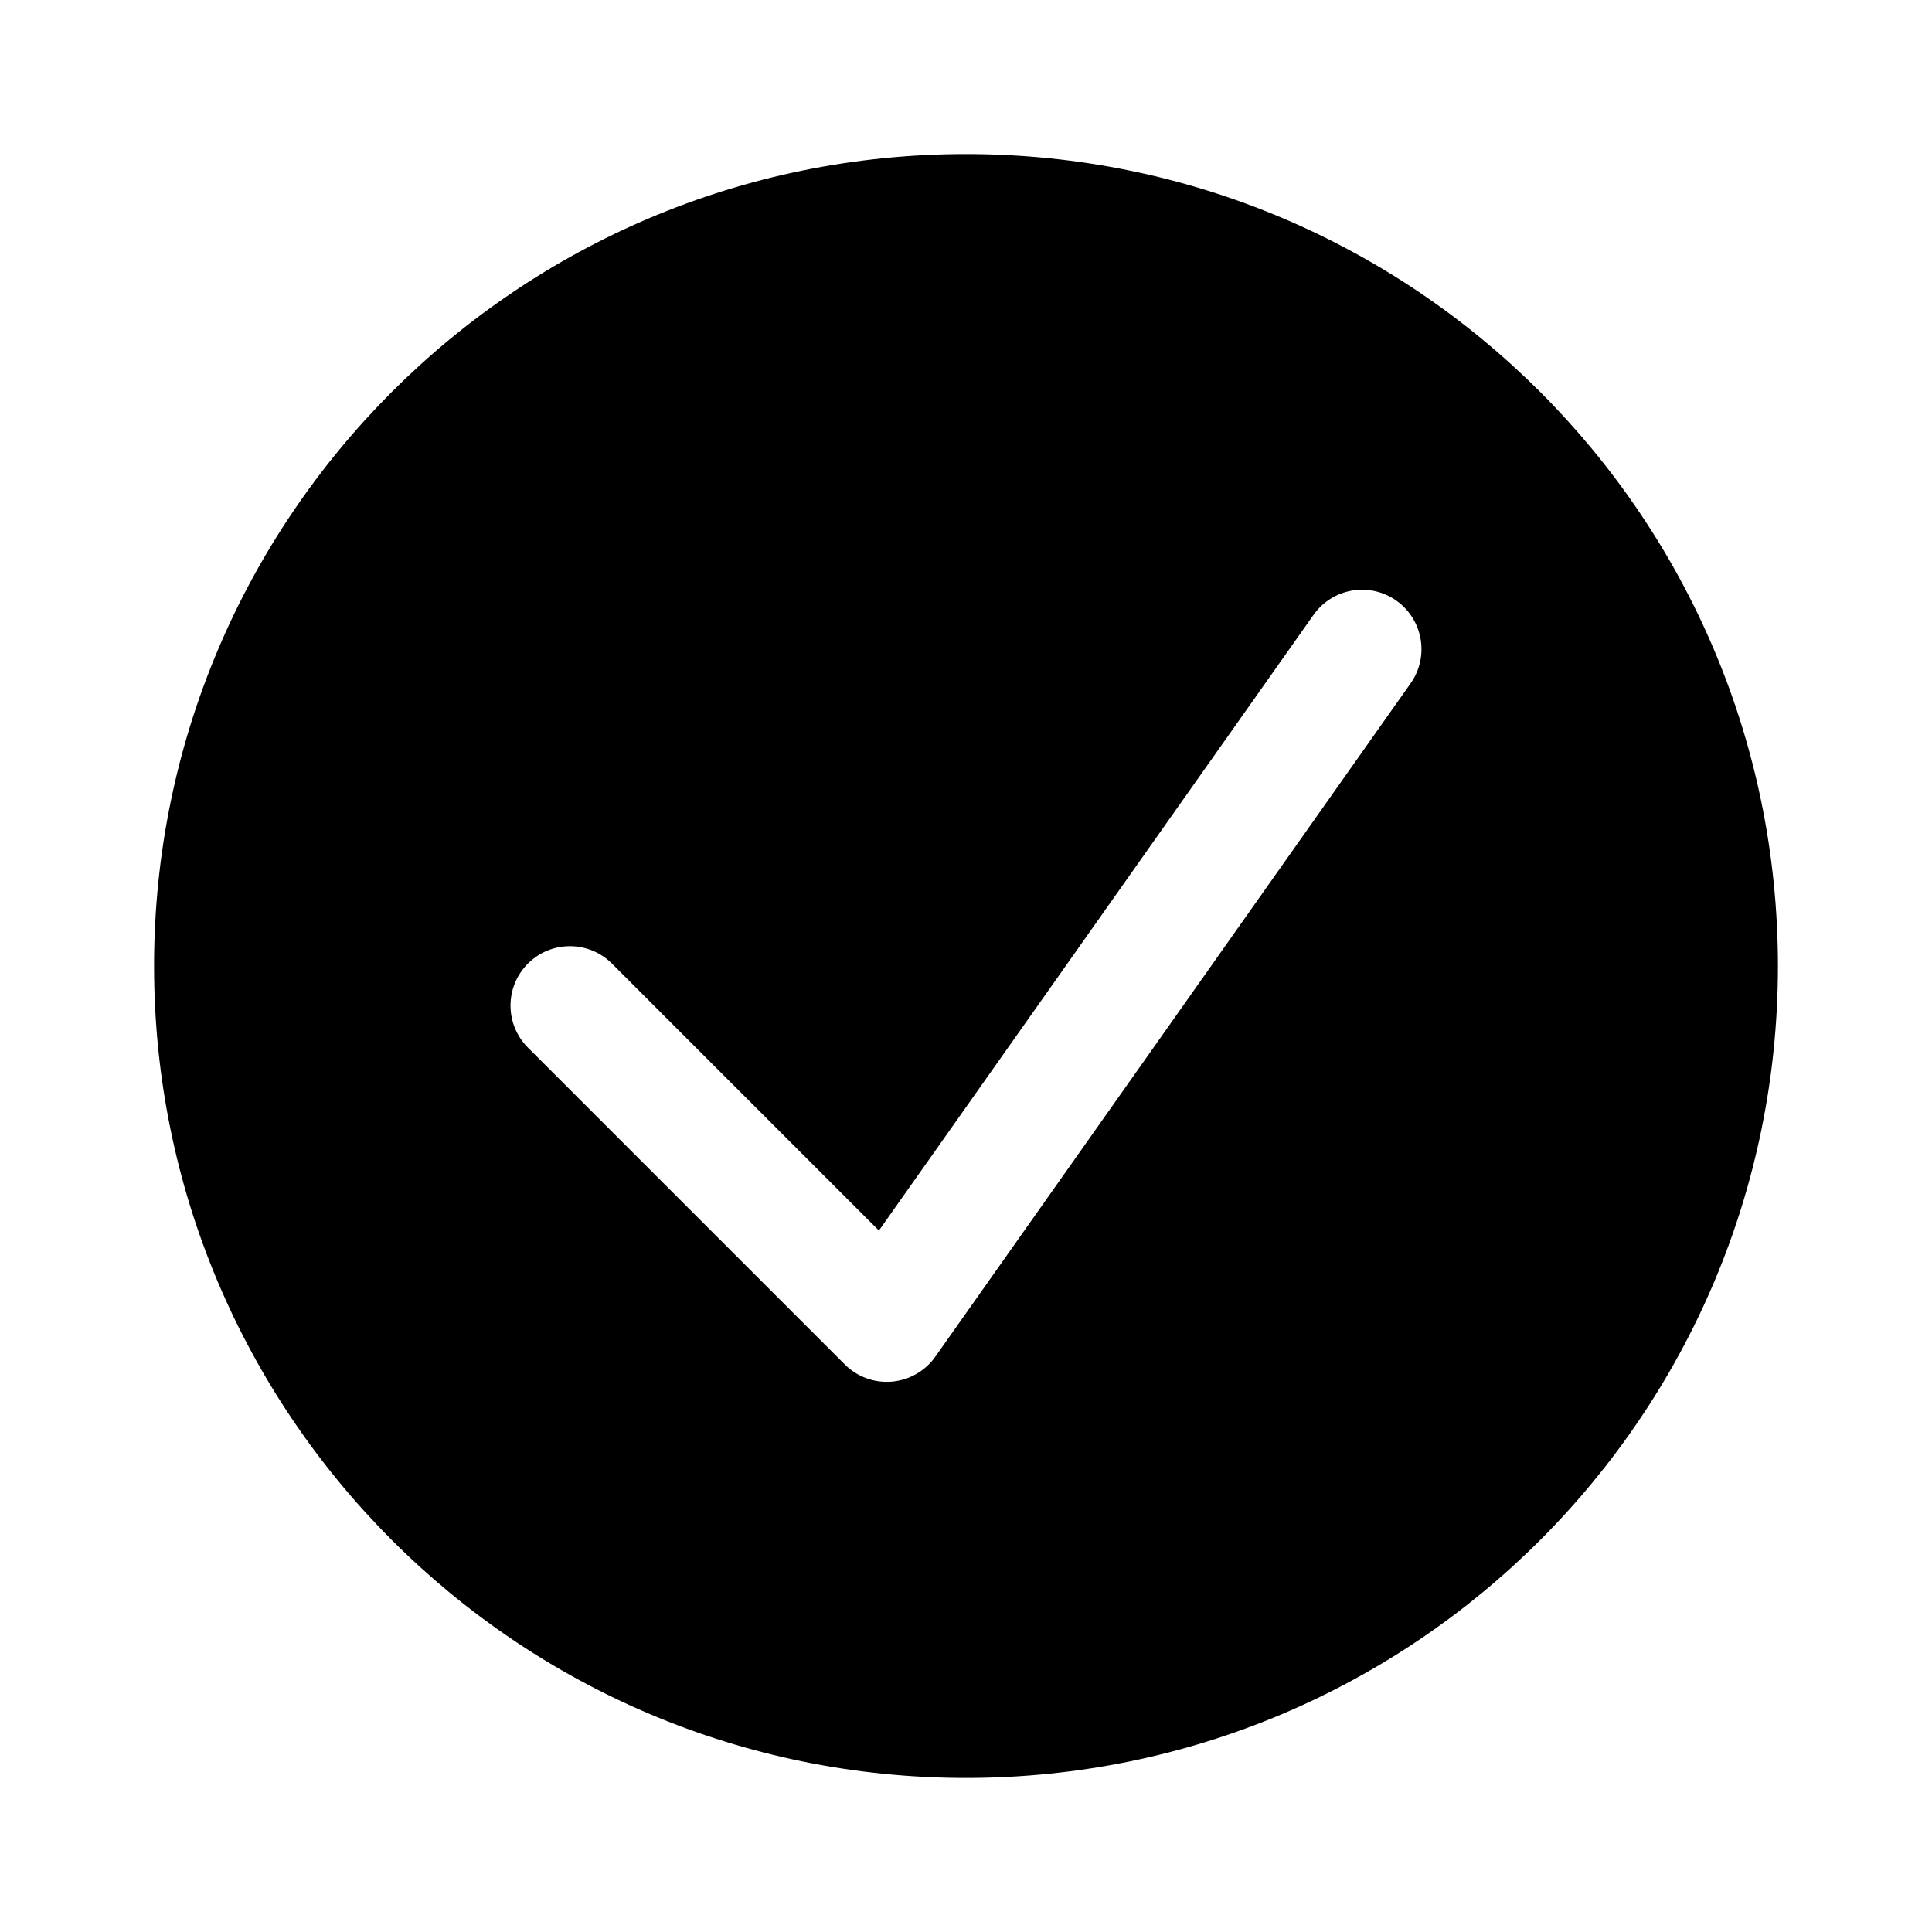 <?xml version="1.0" encoding="UTF-8"?>
<!-- Uploaded to: SVG Repo, www.svgrepo.com, Generator: SVG Repo Mixer Tools -->
<svg fill="#000000" width="800px" height="800px" version="1.1" viewBox="144 144 512 512" xmlns="http://www.w3.org/2000/svg">
 <path d="m400 184.83c-118.84 0-215.17 96.336-215.17 215.17 0 118.83 96.336 215.17 215.17 215.17 118.83 0 215.17-96.336 215.17-215.17 0-118.84-96.336-215.17-215.17-215.17zm117.82 140.28c5.016-7.106 3.32-16.926-3.781-21.941-7.106-5.016-16.93-3.32-21.941 3.781l-115.18 163.16-70.75-70.75c-6.148-6.148-16.117-6.148-22.266 0-6.148 6.148-6.148 16.113 0 22.262l83.969 83.969c3.281 3.285 7.848 4.949 12.473 4.555 4.625-0.395 8.844-2.812 11.52-6.606z" fill-rule="evenodd"/>
</svg>